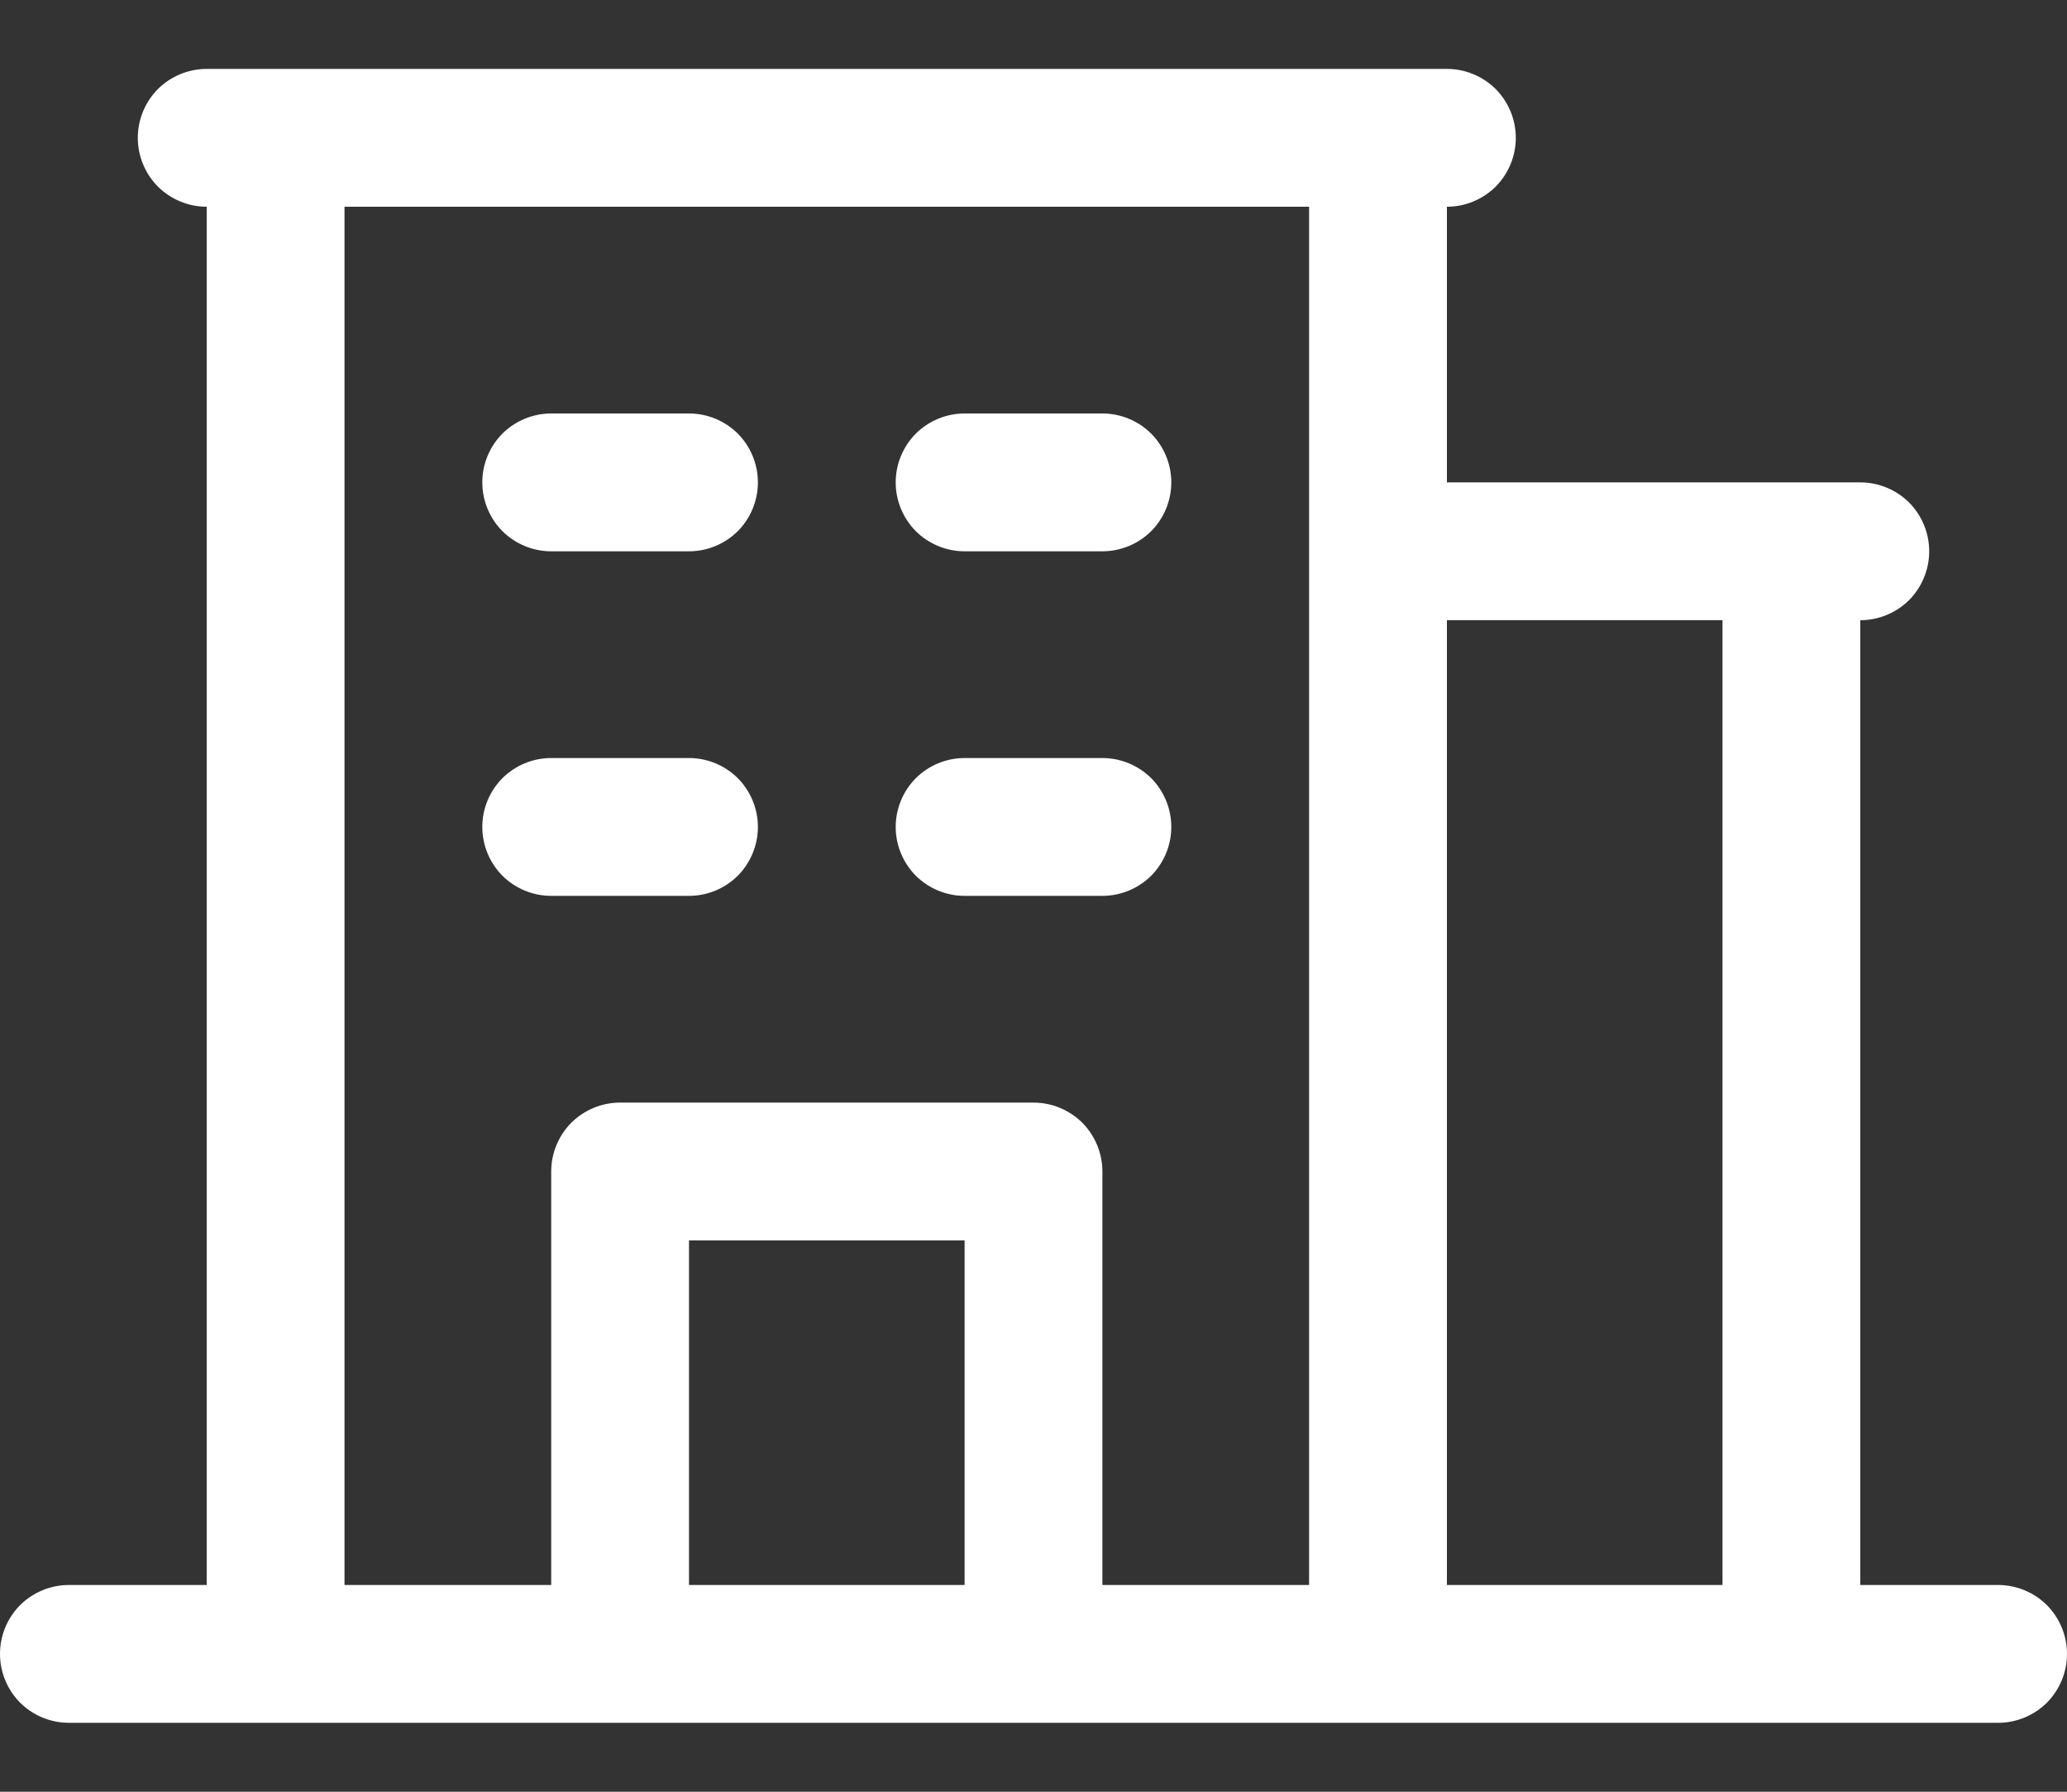 <svg width="15" height="13" viewBox="0 0 15 13" fill="none" xmlns="http://www.w3.org/2000/svg">
<rect x="0" y="0" width="15" height="13" fill="#333333" stroke="none"/>
<path d="M14.5 11.5H13.5V4.5C13.633 4.5 13.76 4.447 13.854 4.354C13.947 4.26 14 4.133 14 4C14 3.867 13.947 3.74 13.854 3.646C13.76 3.553 13.633 3.5 13.5 3.5H10.5V1.5C10.633 1.5 10.76 1.447 10.854 1.354C10.947 1.26 11 1.133 11 1C11 0.867 10.947 0.74 10.854 0.646C10.76 0.553 10.633 0.5 10.5 0.5H1.5C1.367 0.5 1.24 0.553 1.146 0.646C1.053 0.74 1 0.867 1 1C1 1.133 1.053 1.26 1.146 1.354C1.24 1.447 1.367 1.5 1.5 1.5V11.5H0.5C0.367 11.5 0.24 11.553 0.146 11.646C0.053 11.74 0 11.867 0 12C0 12.133 0.053 12.26 0.146 12.354C0.24 12.447 0.367 12.5 0.5 12.5H14.5C14.633 12.5 14.76 12.447 14.854 12.354C14.947 12.26 15 12.133 15 12C15 11.867 14.947 11.74 14.854 11.646C14.76 11.553 14.633 11.5 14.5 11.5ZM12.5 4.5V11.5H10.5V4.5H12.5ZM2.5 1.5H9.5V11.5H8V8.5C8 8.367 7.947 8.24 7.854 8.146C7.76 8.053 7.633 8 7.5 8H4.5C4.367 8 4.24 8.053 4.146 8.146C4.053 8.24 4 8.367 4 8.5V11.5H2.5V1.5ZM7 11.5H5V9H7V11.5ZM3.5 3.5C3.5 3.367 3.553 3.24 3.646 3.146C3.74 3.053 3.867 3 4 3H5C5.133 3 5.26 3.053 5.354 3.146C5.447 3.24 5.5 3.367 5.5 3.5C5.5 3.633 5.447 3.76 5.354 3.854C5.26 3.947 5.133 4 5 4H4C3.867 4 3.74 3.947 3.646 3.854C3.553 3.76 3.5 3.633 3.5 3.5ZM6.5 3.5C6.5 3.367 6.553 3.24 6.646 3.146C6.74 3.053 6.867 3 7 3H8C8.133 3 8.26 3.053 8.354 3.146C8.447 3.24 8.5 3.367 8.5 3.5C8.5 3.633 8.447 3.76 8.354 3.854C8.26 3.947 8.133 4 8 4H7C6.867 4 6.74 3.947 6.646 3.854C6.553 3.76 6.5 3.633 6.5 3.5ZM3.5 6C3.5 5.867 3.553 5.74 3.646 5.646C3.74 5.553 3.867 5.5 4 5.5H5C5.133 5.5 5.26 5.553 5.354 5.646C5.447 5.74 5.5 5.867 5.5 6C5.5 6.133 5.447 6.26 5.354 6.354C5.26 6.447 5.133 6.5 5 6.5H4C3.867 6.5 3.74 6.447 3.646 6.354C3.553 6.26 3.5 6.133 3.5 6ZM6.5 6C6.5 5.867 6.553 5.74 6.646 5.646C6.74 5.553 6.867 5.5 7 5.5H8C8.133 5.5 8.26 5.553 8.354 5.646C8.447 5.74 8.5 5.867 8.5 6C8.5 6.133 8.447 6.26 8.354 6.354C8.26 6.447 8.133 6.5 8 6.5H7C6.867 6.5 6.74 6.447 6.646 6.354C6.553 6.26 6.5 6.133 6.5 6Z" fill="#fff"/>
</svg>
